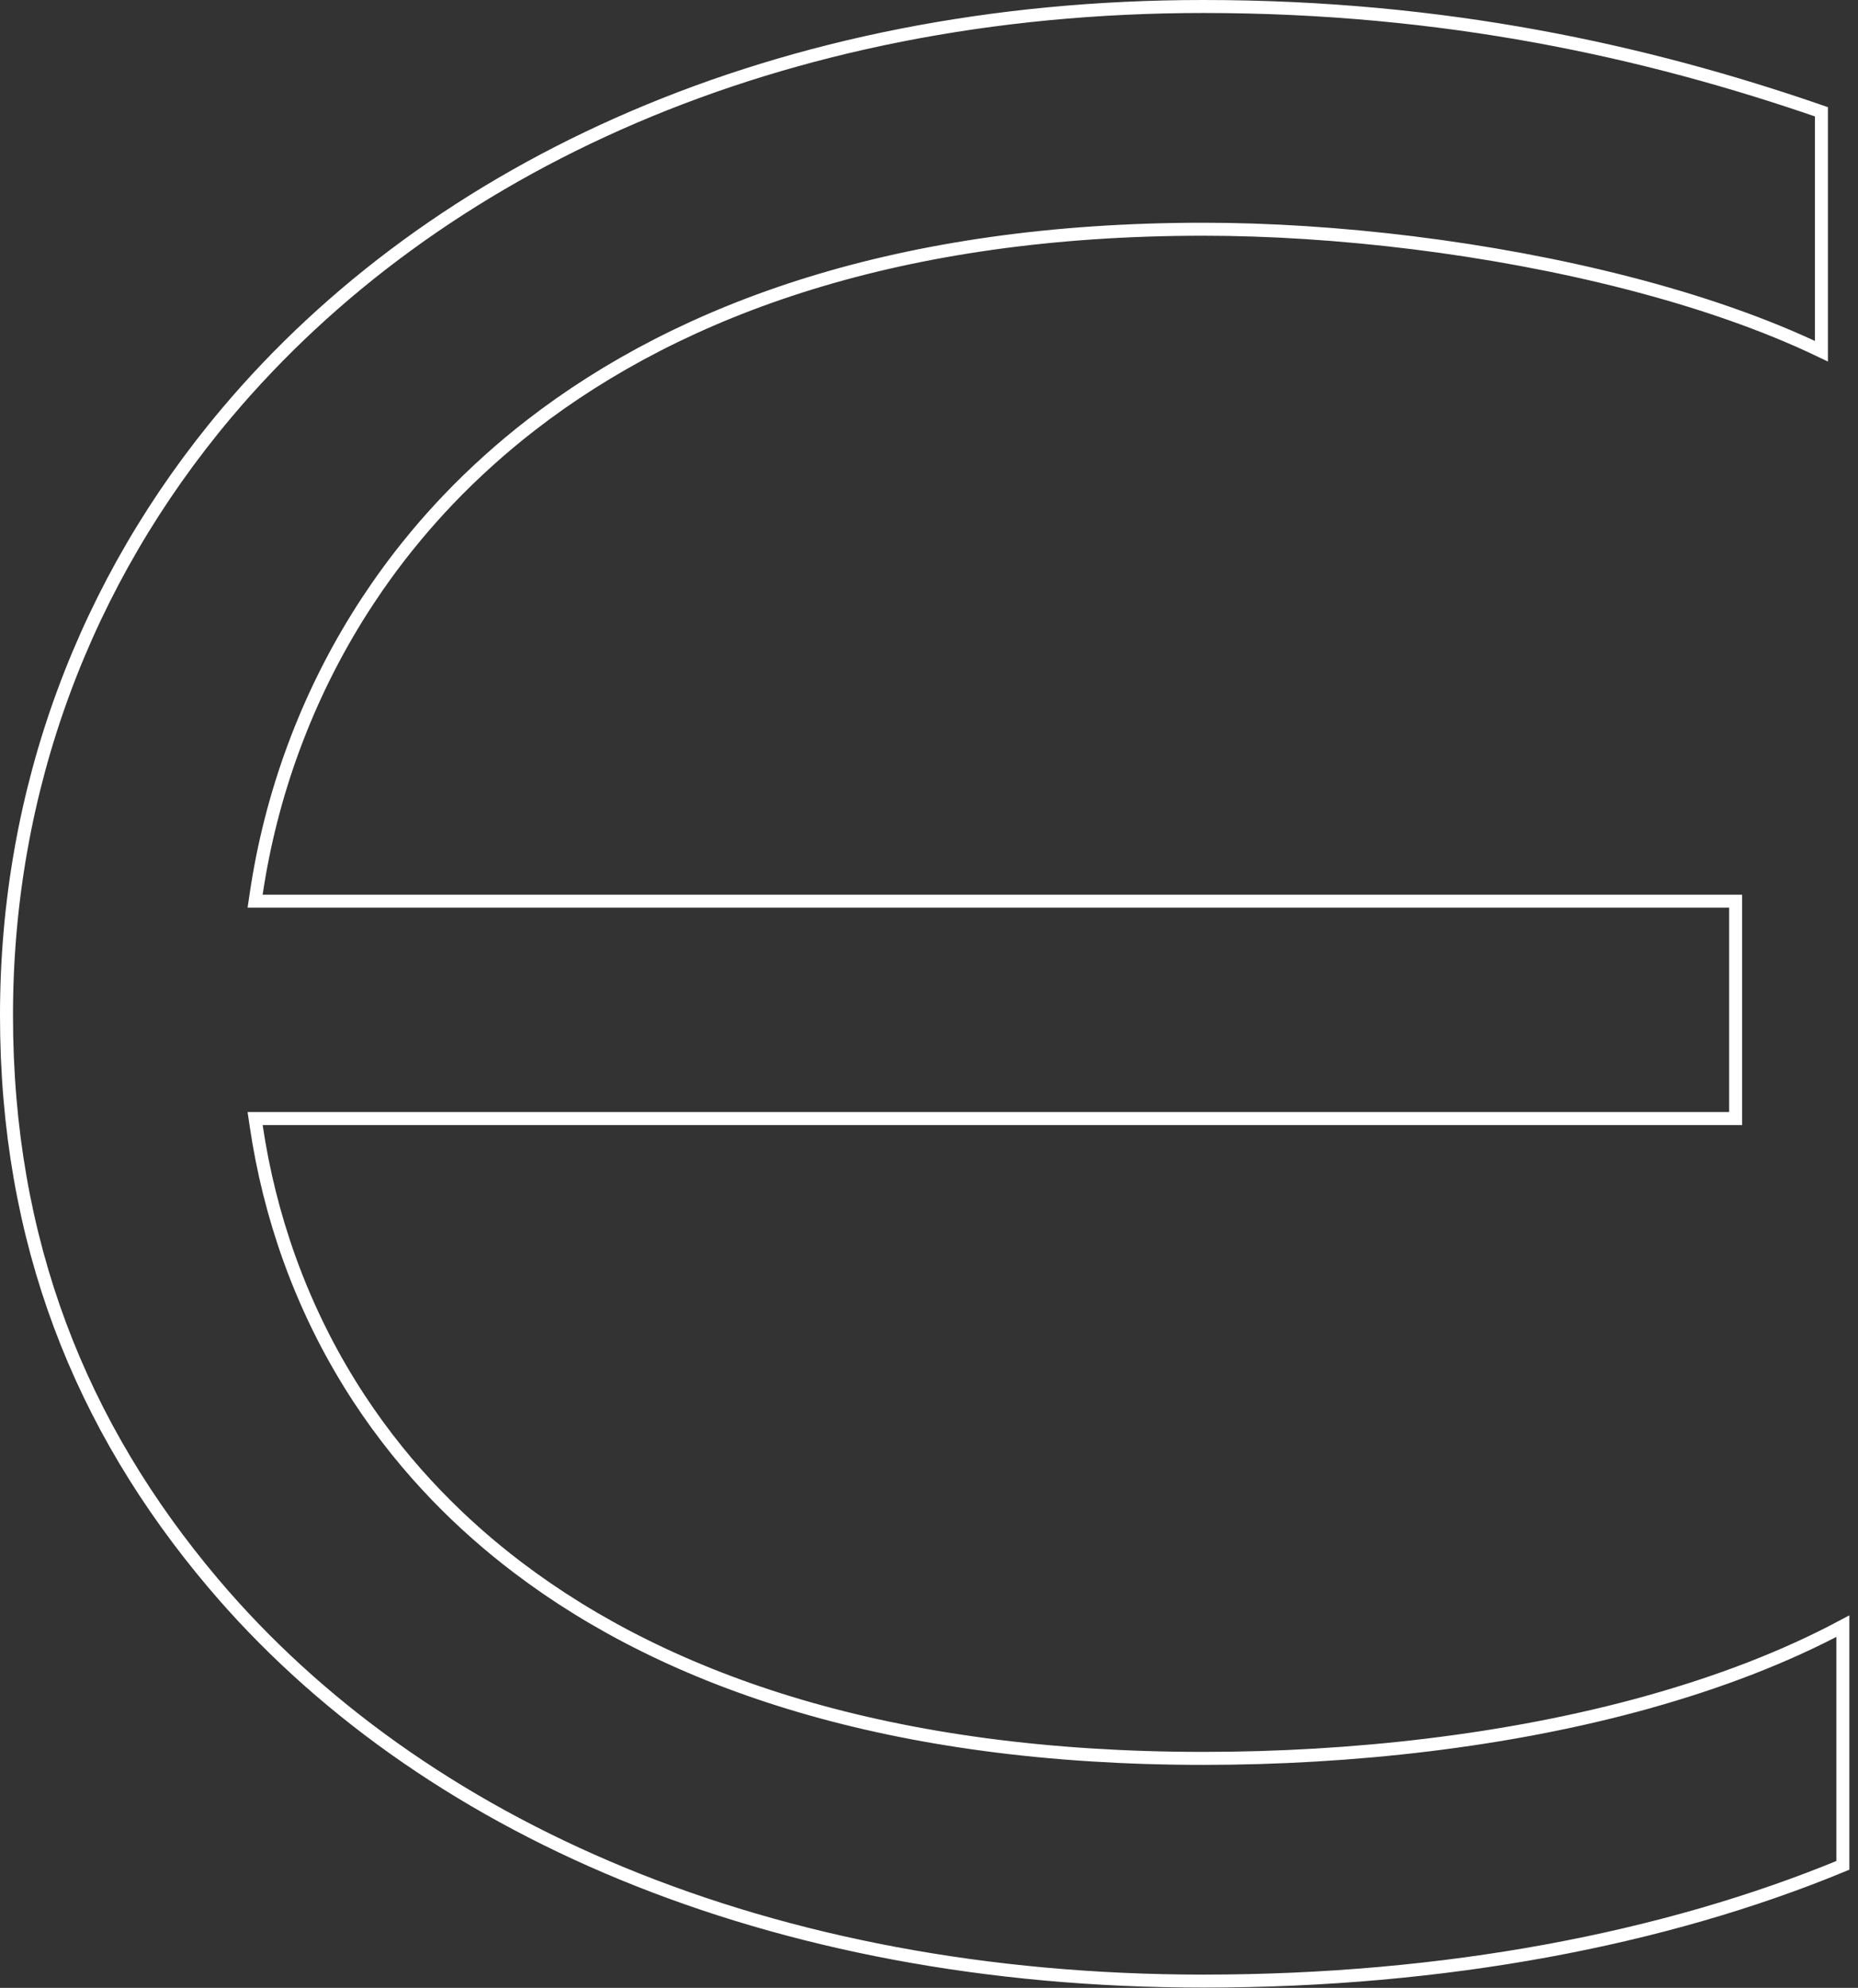 <?xml version="1.0" encoding="utf-8"?>
<svg xmlns="http://www.w3.org/2000/svg" fill="none" height="100%" overflow="visible" preserveAspectRatio="none" style="display: block;" viewBox="0 0 143 153" width="100%">
<rect x="0" y="0" width="143" height="153" fill="#333333" stroke="none"/>
<path d="M92.62 0.5C111.172 0.5 126.69 3.936 140.184 8.604V27.032C135.822 24.933 130.716 23.182 125.288 21.784C114.645 19.043 102.715 17.643 92.619 17.643C69.276 17.643 52.481 23.727 40.886 32.705C39.761 33.575 38.686 34.474 37.658 35.397C36.54 36.4 35.476 37.432 34.469 38.489C33.638 39.362 32.844 40.252 32.087 41.156L31.342 42.065C30.519 43.092 29.744 44.136 29.013 45.193L28.296 46.256C27.217 47.896 26.243 49.568 25.368 51.261L25.189 51.611C24.321 53.319 23.555 55.048 22.884 56.786L22.602 57.531C21.213 61.287 20.269 65.077 19.72 68.787L19.635 69.36H133.582V86.092H19.635L19.72 86.665C20.227 90.092 21.072 93.537 22.292 96.924C23.012 98.923 23.864 100.901 24.854 102.844L24.856 102.85L24.859 102.855C24.861 102.858 24.865 102.865 24.869 102.874V102.875C25.698 104.498 26.624 106.096 27.65 107.66C28.547 109.025 29.52 110.365 30.574 111.673C31.518 112.844 32.527 113.989 33.602 115.104C34.579 116.118 35.612 117.108 36.702 118.069C37.708 118.957 38.761 119.82 39.865 120.657C51.489 129.475 68.585 135.337 92.62 135.337C103.968 135.337 116.03 134.015 126.793 131.02L126.92 130.984L126.922 130.981C132.297 129.478 137.354 127.553 141.834 125.161V143.571C128.136 149.236 111.197 152.479 92.62 152.479C59.185 152.479 32.295 140.664 16.395 121.839C6.192 109.759 0.5 95.585 0.5 78.14C0.5 60.692 6.58 44.685 17.434 31.794C33.456 12.763 59.909 0.5 92.62 0.5Z" id="Vector" stroke="white"/>
</svg>